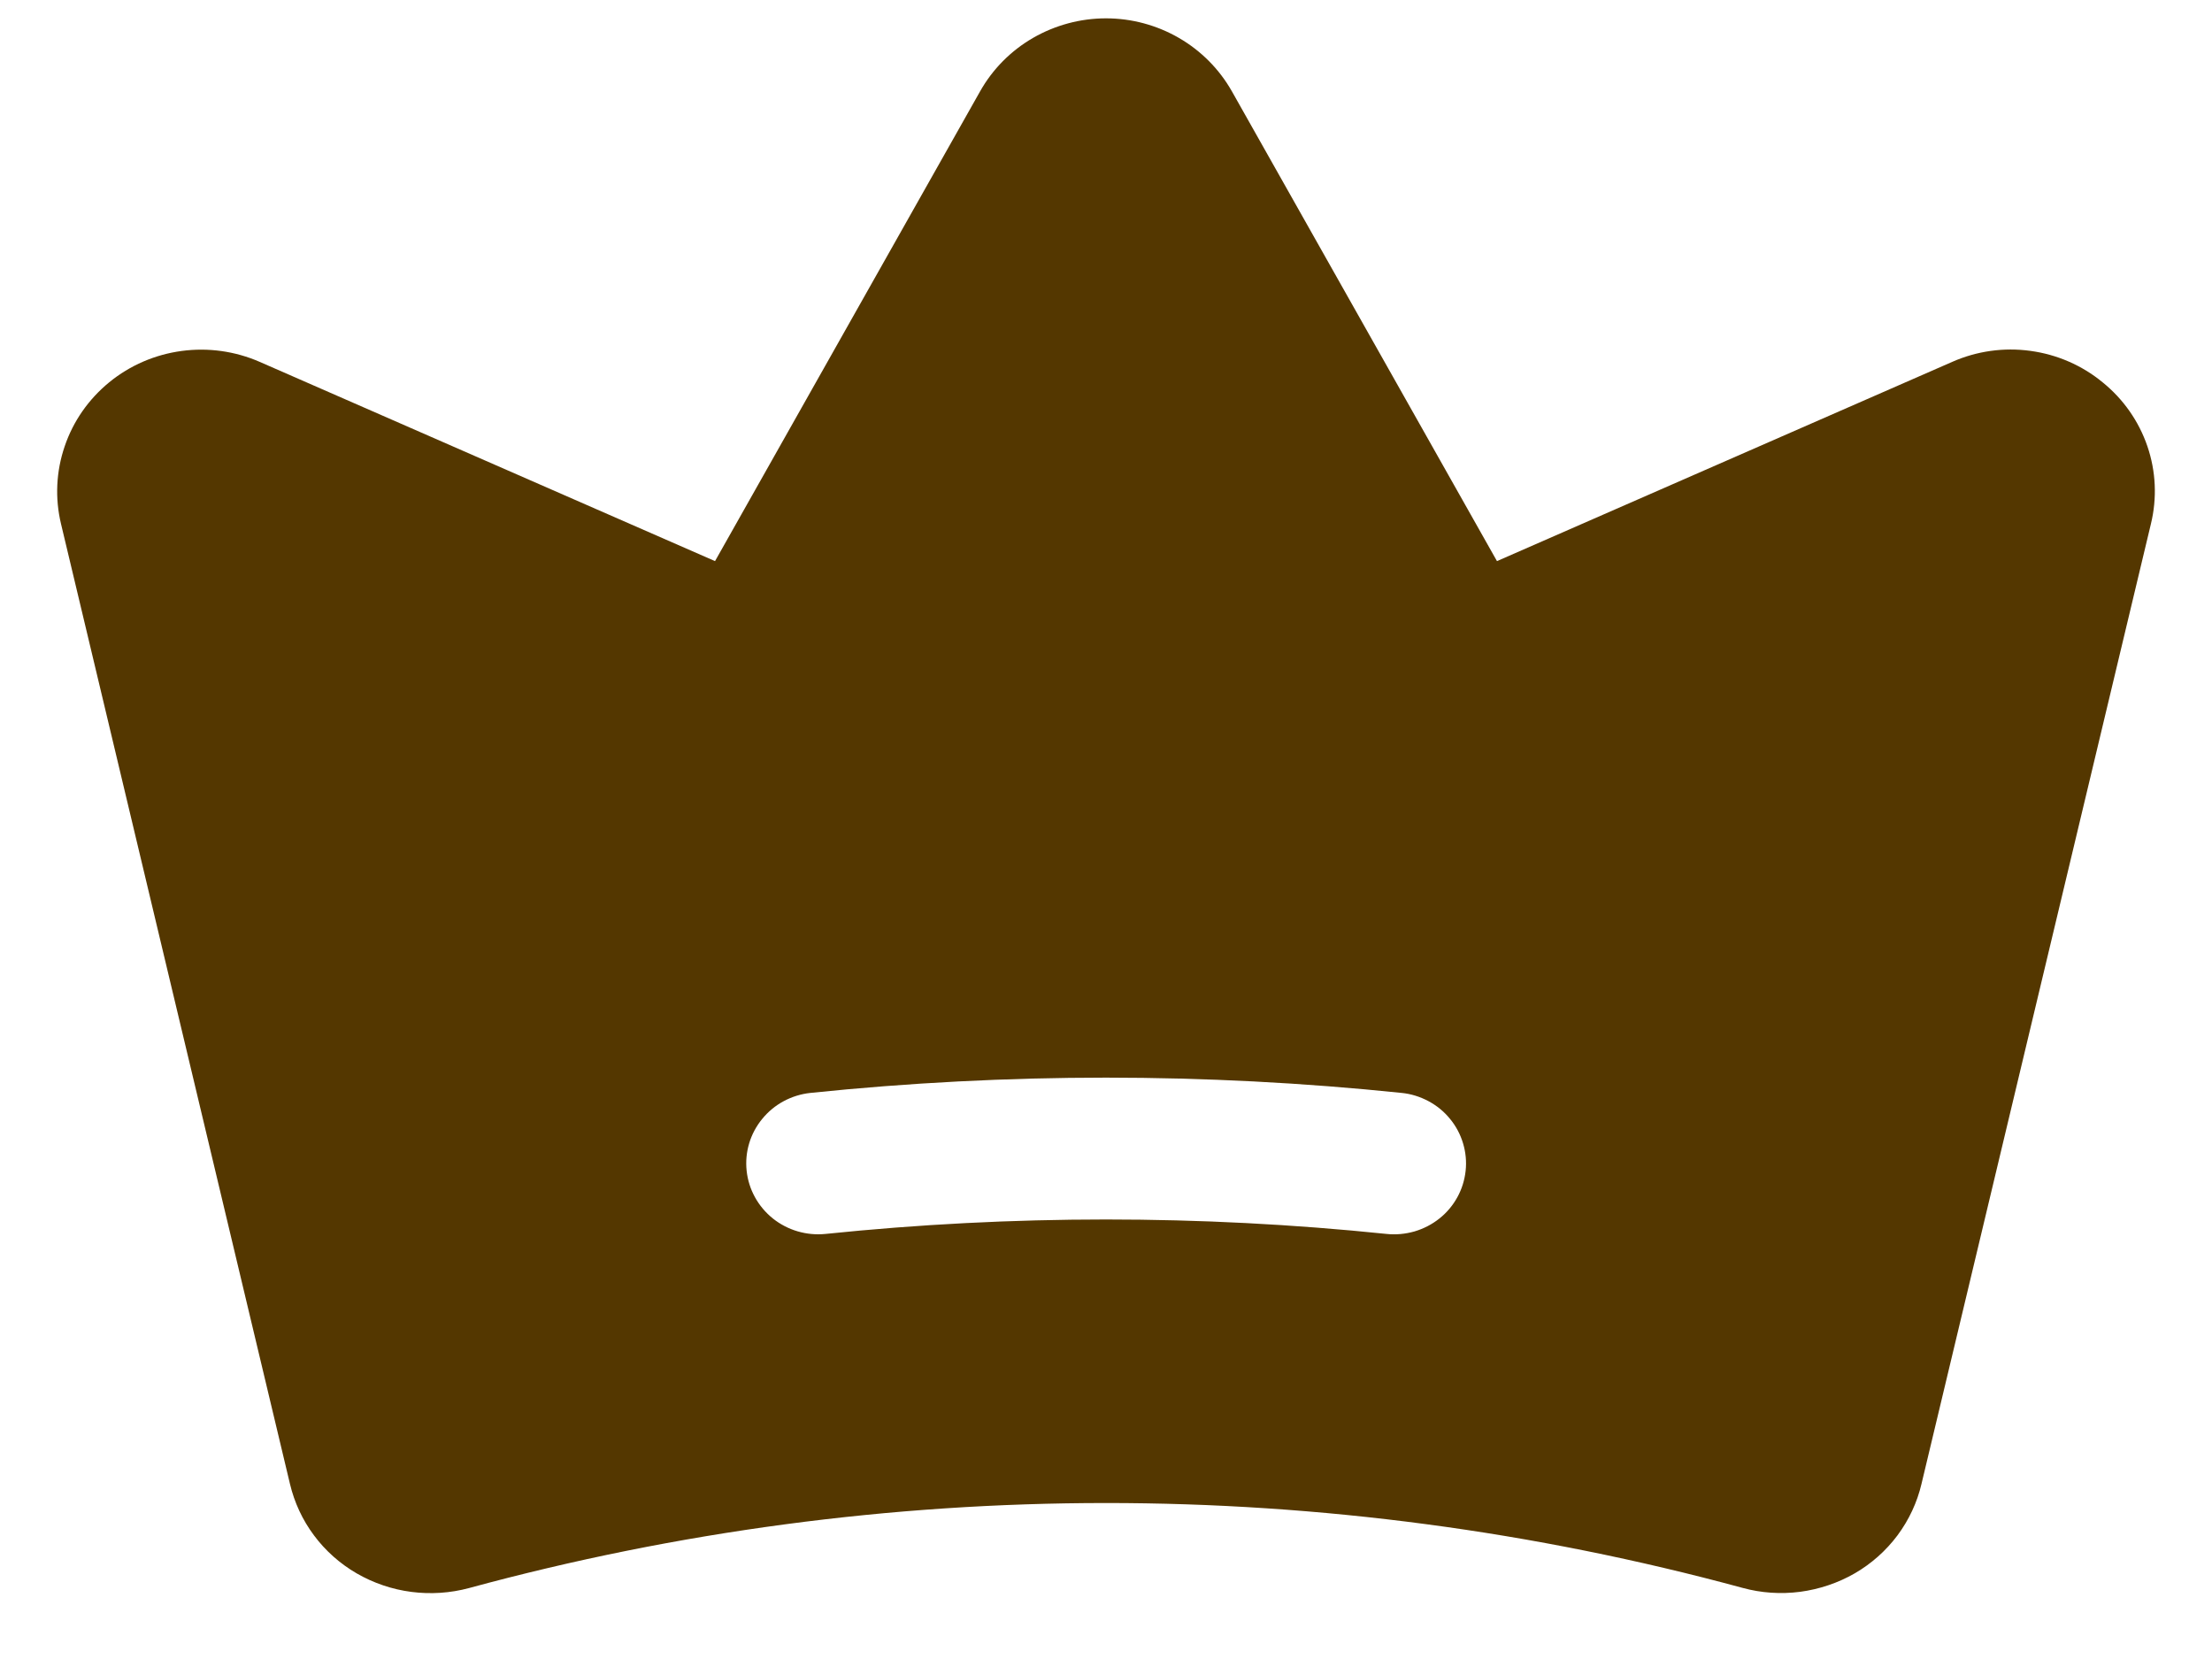 <svg width="24" height="18" viewBox="0 0 24 18" fill="none" xmlns="http://www.w3.org/2000/svg">
<path d="M22.813 4.148C22.59 3.964 22.318 3.846 22.03 3.807C21.741 3.767 21.447 3.809 21.182 3.926L16.242 6.088L13.366 0.991C13.23 0.751 13.032 0.551 12.792 0.412C12.552 0.273 12.279 0.199 12 0.199C11.721 0.199 11.448 0.273 11.207 0.412C10.967 0.551 10.769 0.751 10.634 0.991L7.758 6.088L2.817 3.926C2.551 3.81 2.258 3.769 1.97 3.808C1.681 3.847 1.41 3.964 1.186 4.147C0.962 4.33 0.794 4.57 0.702 4.842C0.609 5.113 0.595 5.405 0.662 5.684L3.146 16.1C3.194 16.302 3.282 16.492 3.407 16.659C3.531 16.826 3.689 16.966 3.87 17.071C4.052 17.176 4.254 17.245 4.464 17.272C4.673 17.299 4.886 17.285 5.09 17.23C9.61 16.001 14.384 16 18.905 17.228C19.109 17.284 19.322 17.298 19.531 17.271C19.741 17.243 19.943 17.175 20.125 17.07C20.306 16.965 20.463 16.825 20.588 16.658C20.712 16.491 20.801 16.301 20.848 16.1L23.337 5.685C23.405 5.406 23.392 5.114 23.299 4.842C23.206 4.57 23.038 4.33 22.813 4.148ZM15.902 12.703C15.891 12.804 15.861 12.901 15.812 12.99C15.763 13.079 15.697 13.158 15.617 13.221C15.537 13.285 15.445 13.332 15.347 13.361C15.248 13.389 15.145 13.399 15.043 13.388C13.02 13.179 10.98 13.179 8.957 13.388C8.751 13.409 8.545 13.348 8.385 13.22C8.225 13.091 8.122 12.905 8.101 12.703C8.079 12.501 8.14 12.298 8.27 12.14C8.399 11.981 8.588 11.88 8.793 11.858C10.925 11.637 13.075 11.637 15.207 11.858C15.309 11.868 15.408 11.899 15.498 11.947C15.588 11.995 15.668 12.06 15.732 12.139C15.797 12.217 15.845 12.308 15.874 12.405C15.903 12.501 15.913 12.603 15.902 12.703Z" fill="#543700"/>
</svg>
